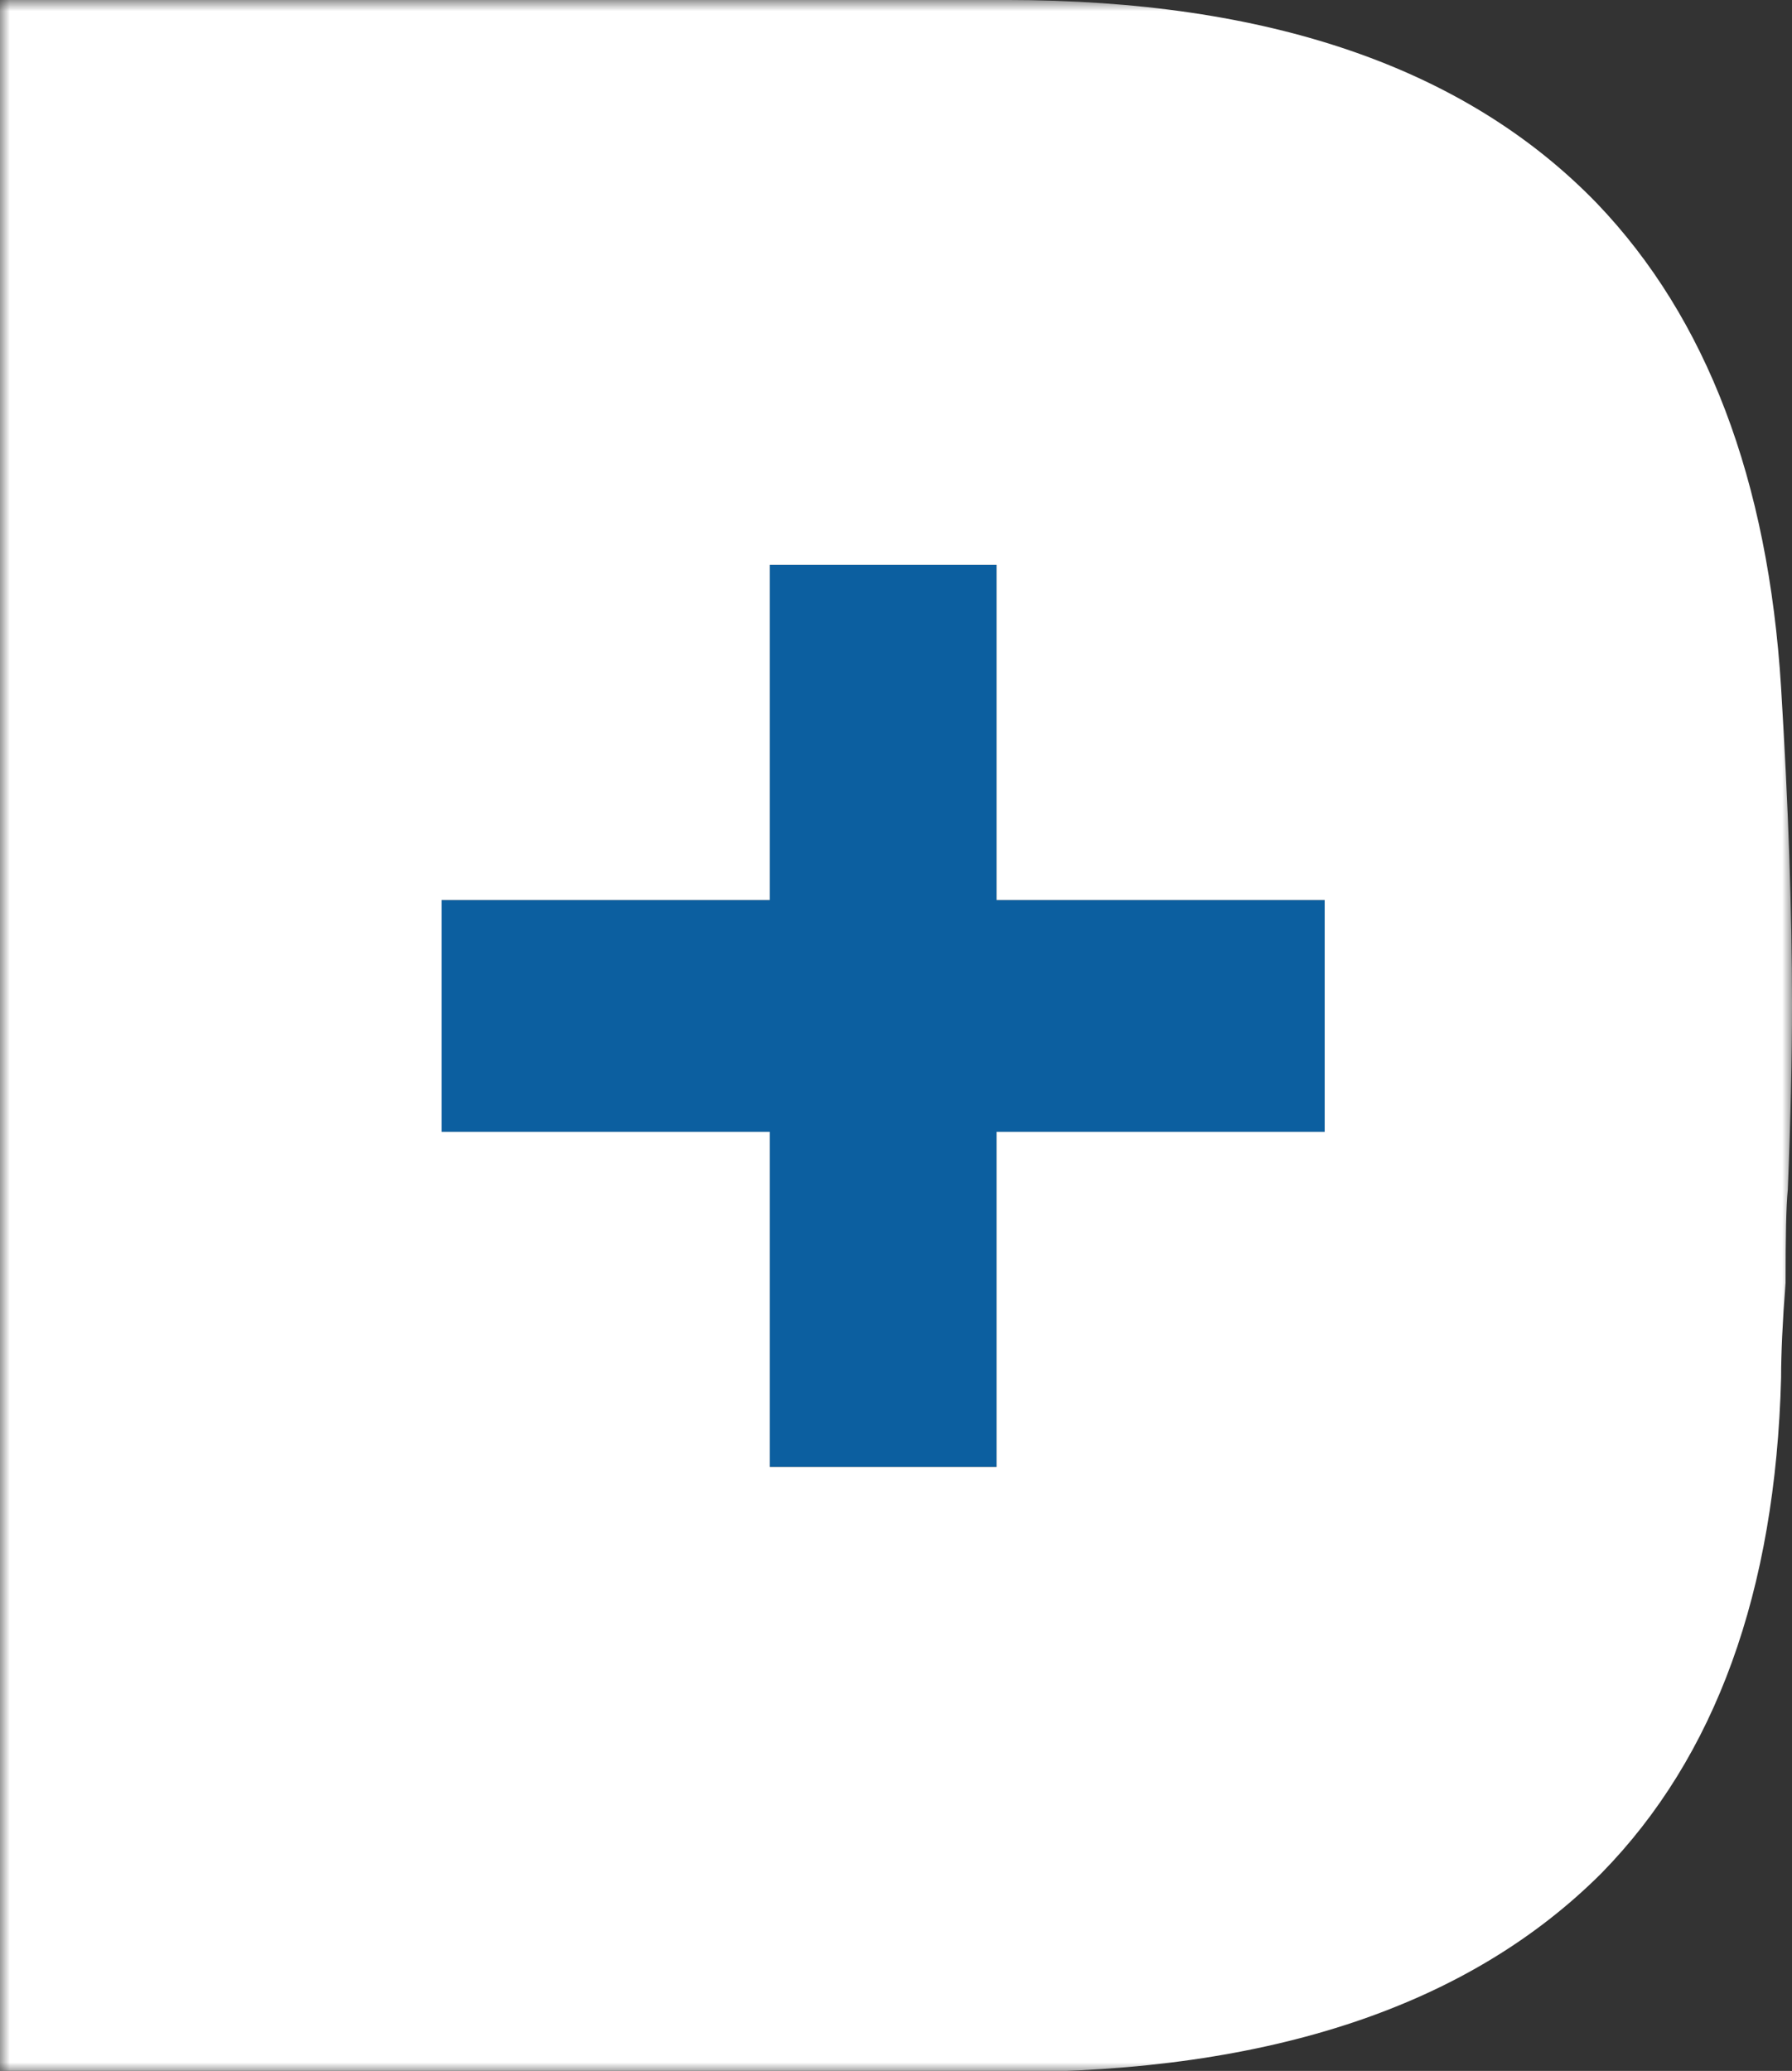 <?xml version="1.0" encoding="UTF-8"?>
<svg width="90px" height="104px" viewBox="0 0 90 104" version="1.1" xmlns="http://www.w3.org/2000/svg" xmlns:xlink="http://www.w3.org/1999/xlink">
    <rect x="0" y="0" width="90" height="104" fill="#333333" stroke="none"/>
    <!-- Generator: Sketch 47.1 (45422) - http://www.bohemiancoding.com/sketch -->
    <title>icon-d-page</title>
    <desc>Created with Sketch.</desc>
    <defs>
        <polygon id="path-1" points="90 105 0 105 0 0.937 90 0.937"></polygon>
    </defs>
    <g id="Page-1" stroke="none" stroke-width="1" fill="none" fill-rule="evenodd">
        <g id="icon-d-page" transform="translate(0, -1)">
            <polygon id="Fill-1" fill="#0C5FA0" points="66.53 46.196 66.53 57.84 50.049 57.84 50.049 74.673 38.658 74.673 38.658 57.84 22.177 57.84 22.177 46.196 38.658 46.196 38.658 29.363 50.049 29.363 50.049 46.196"></polygon>
            <g id="Group-4" transform="translate(0, 0.062)">
                <mask id="mask-2" fill="white">
                    <use xlink:href="#path-1"></use>
                </mask>
                <g id="Clip-3"></g>
                <path d="M66.53,57.778 L66.53,46.134 L50.049,46.134 L50.049,29.301 L38.658,29.301 L38.658,46.134 L22.177,46.134 L22.177,57.778 L38.658,57.778 L38.658,74.611 L50.049,74.611 L50.049,57.778 L66.53,57.778 Z M90,51.351 C90,54.094 89.93,57.216 89.789,60.689 C89.705,61.505 89.677,63.066 89.677,65.358 C89.522,67.355 89.452,68.944 89.452,70.125 C89.171,80.869 86.161,89.152 80.438,95.001 C73.772,101.667 63.802,105 50.541,105 L33.919,105 L7.721,105 L-0,105 L-0,0.937 L7.721,0.937 L33.919,0.937 L50.541,0.937 C63.732,0.937 73.618,4.34 80.213,11.161 C85.725,16.926 88.805,25.04 89.452,35.475 C89.817,41.395 90,46.697 90,51.351 L90,51.351 Z" id="Fill-2" fill="#FFFFFF" mask="url(#mask-2)"></path>
            </g>
        </g>
    </g>
</svg>